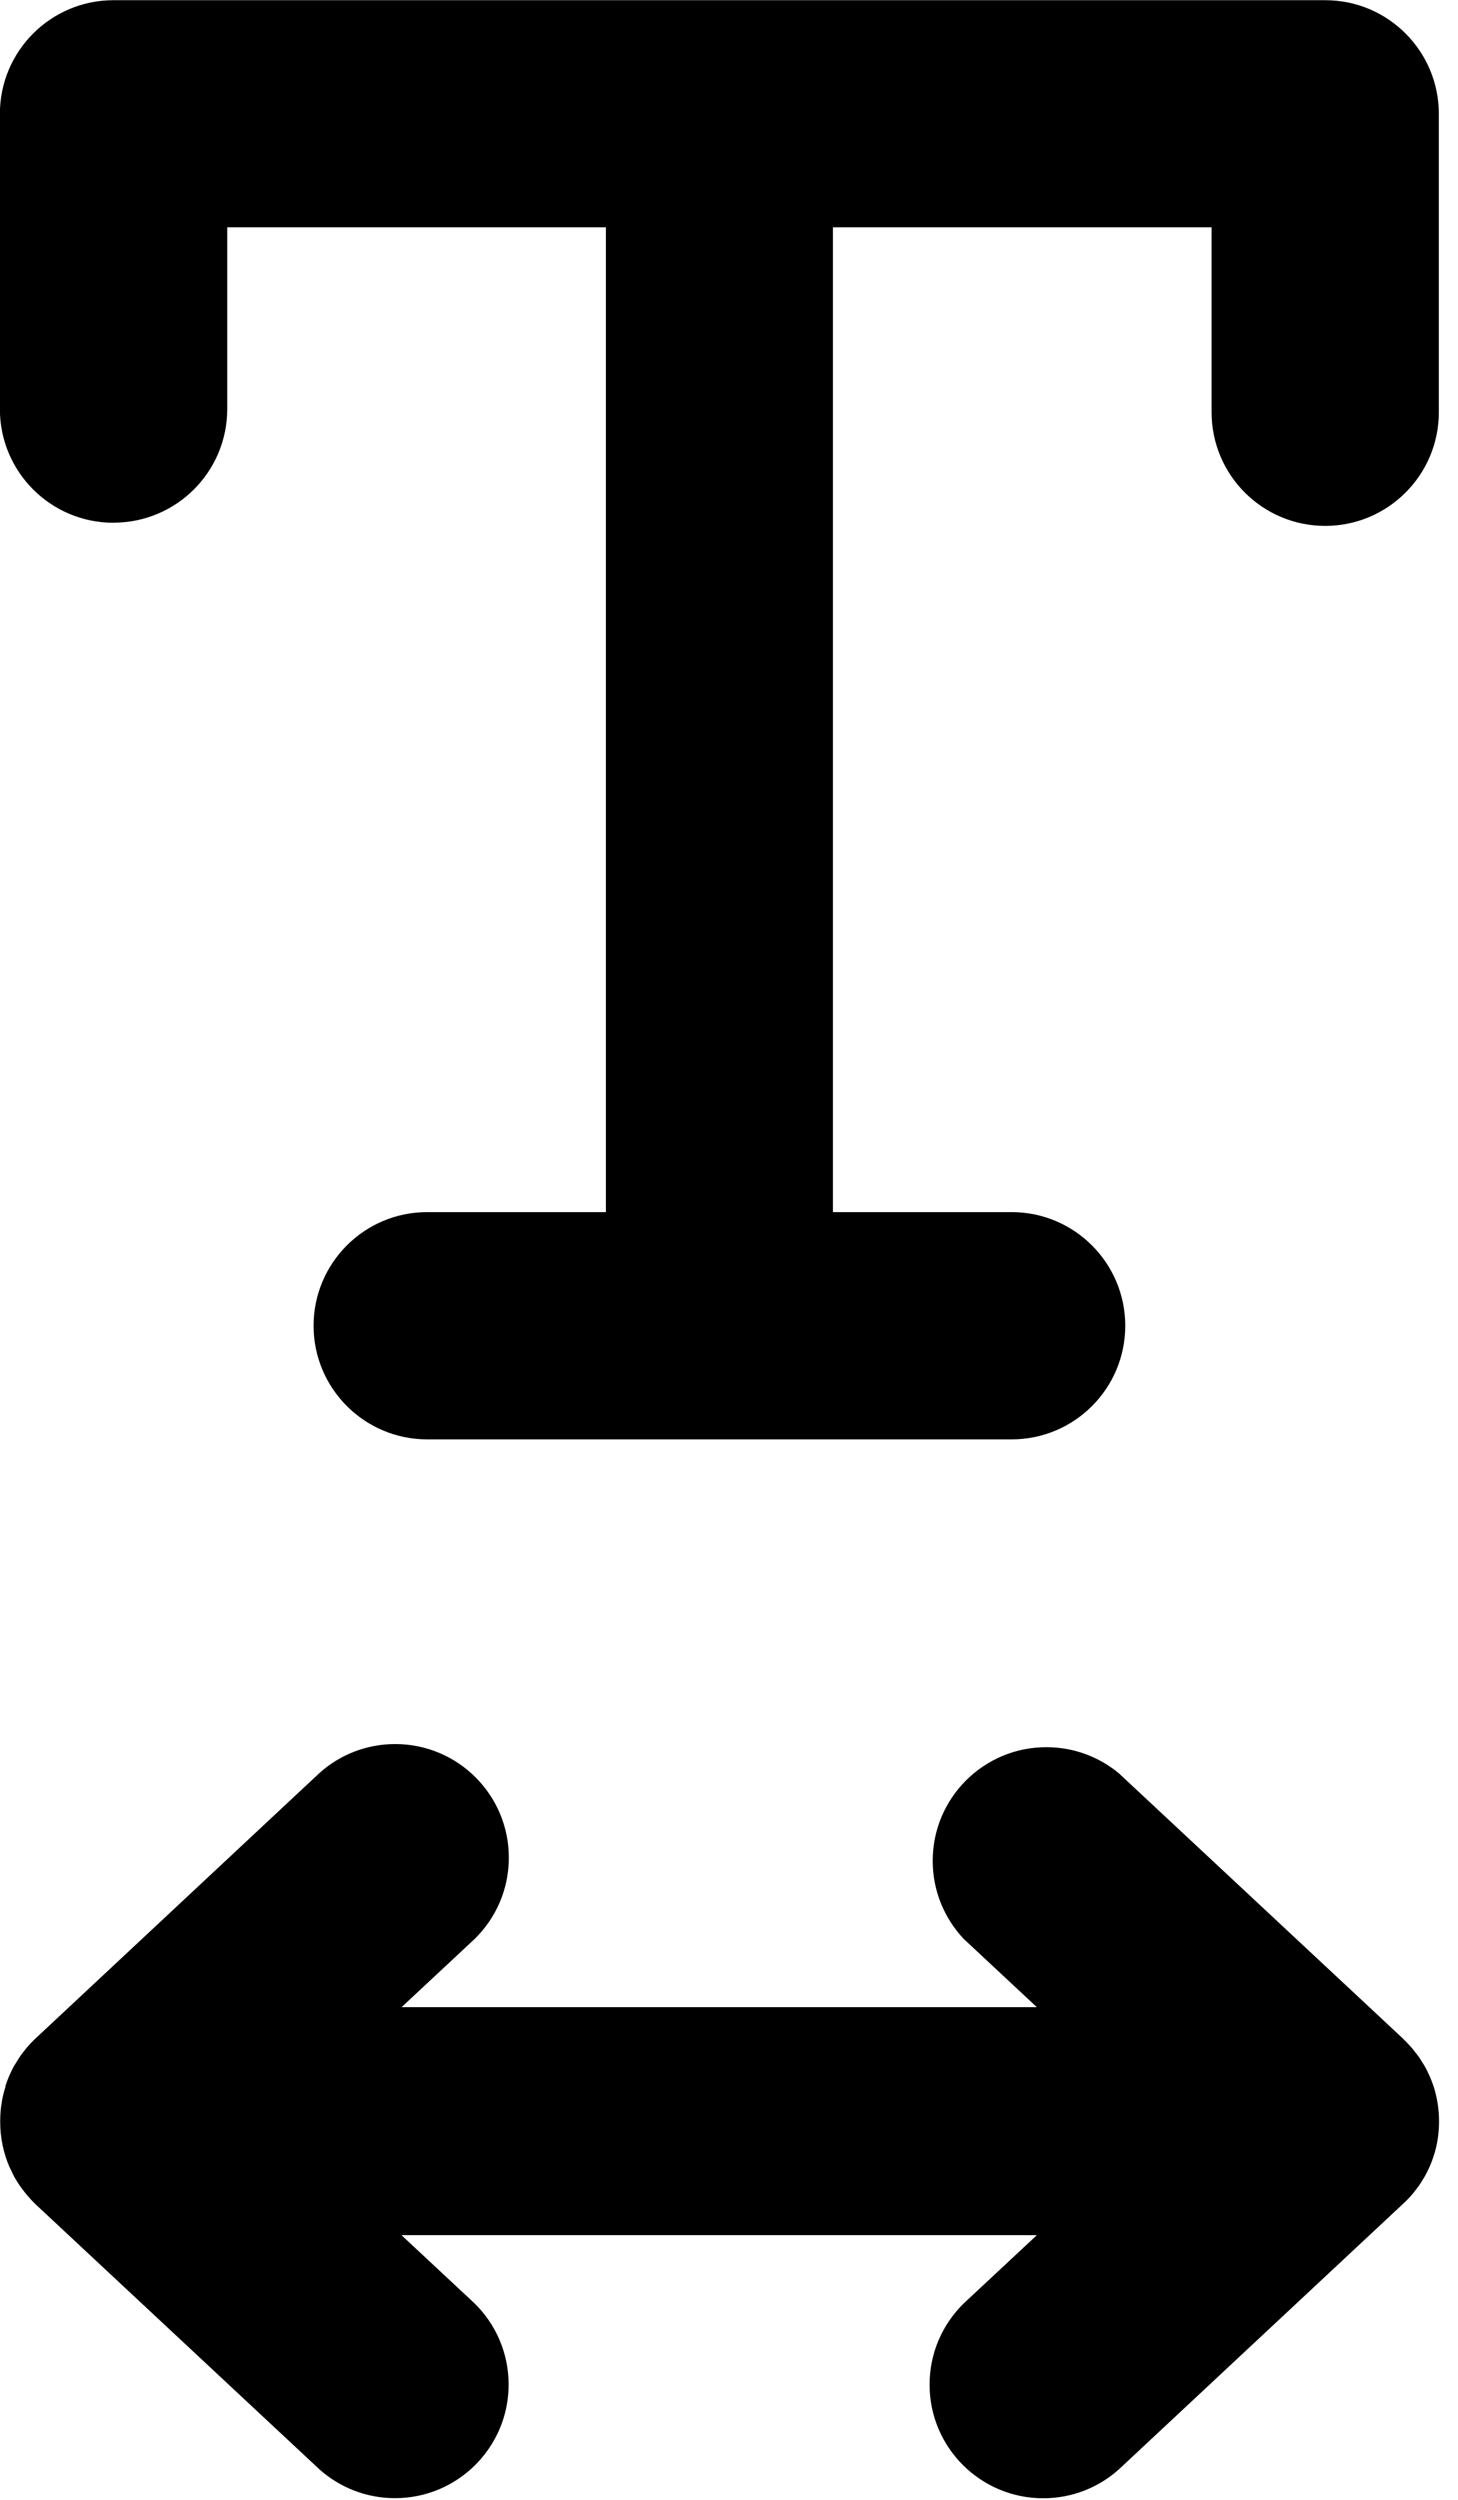 <svg xmlns="http://www.w3.org/2000/svg" viewBox="0 0 14 24" fill="currentColor"><path d="m13.528 21.103.031-.034c.014-.016.027-.034.04-.051l.026-.034c.014-.02.027-.041.039-.062l.018-.029c.014-.026.027-.051.039-.078l.009-.019c.014-.032.026-.065.037-.099.033-.099.051-.213.051-.331s-.019-.232-.053-.338l.002.008c-.01-.033-.023-.066-.037-.099l-.009-.019c-.012-.027-.025-.053-.039-.078-.005-.01-.012-.02-.018-.029s-.025-.042-.039-.062-.017-.022-.026-.034-.027-.035-.04-.051l-.031-.034c-.015-.015-.028-.031-.044-.045l-.012-.013-2.727-2.546c-.188-.157-.432-.252-.698-.252-.603 0-1.091.489-1.091 1.091 0 .29.113.553.297.749l-.001-.001.704.657h-6.1l.704-.657c.201-.198.326-.473.326-.778 0-.603-.489-1.091-1.091-1.091-.278 0-.532.104-.724.275l.001-.001-2.741 2.562c-.014.014-.027.027-.04.041s-.023.025-.034.038-.025.032-.037.047-.02.025-.028.038-.025.038-.036.057-.014.022-.021.033-.025.048-.036.073l-.011.024c-.013.03-.024.061-.035.093v.009c-.032.097-.05.208-.051.324s0 0 0 .006v.01c0 .153.032.298.088.43l-.003-.007.007.014c.013.028.027.057.041.086l.015.025c.014.022.027.045.042.066l.023.031c.014.019.028.037.043.055l.028.032c.015.016.03.033.046.048l.011.011 2.727 2.546c.192.17.445.274.723.274.603 0 1.091-.489 1.091-1.091 0-.304-.125-.58-.325-.777l-.704-.657h6.101l-.704.657c-.201.198-.326.473-.326.778 0 .603.489 1.091 1.091 1.091.278 0 .532-.104.724-.275l-.001.001 2.739-2.559c.017-.015.032-.031.046-.046z"/><path d="m1.091 5.018c.603 0 1.091-.489 1.091-1.091v-1.745h3.636v9.455h-1.685c-.009 0-.02 0-.031 0-.603 0-1.091.489-1.091 1.091s.489 1.091 1.091 1.091h.032-.002 5.551.031c.603 0 1.091-.489 1.091-1.091s-.489-1.091-1.091-1.091c-.011 0-.021 0-.032 0h.002-1.686v-9.455h3.636v1.745.031c0 .603.489 1.091 1.091 1.091s1.091-.489 1.091-1.091c0-.011 0-.021 0-.032v.002-2.835c0-.602-.488-1.091-1.09-1.091h-11.636c-.603 0-1.091.489-1.091 1.091v2.835c0 .603.489 1.091 1.091 1.091z"/></svg>